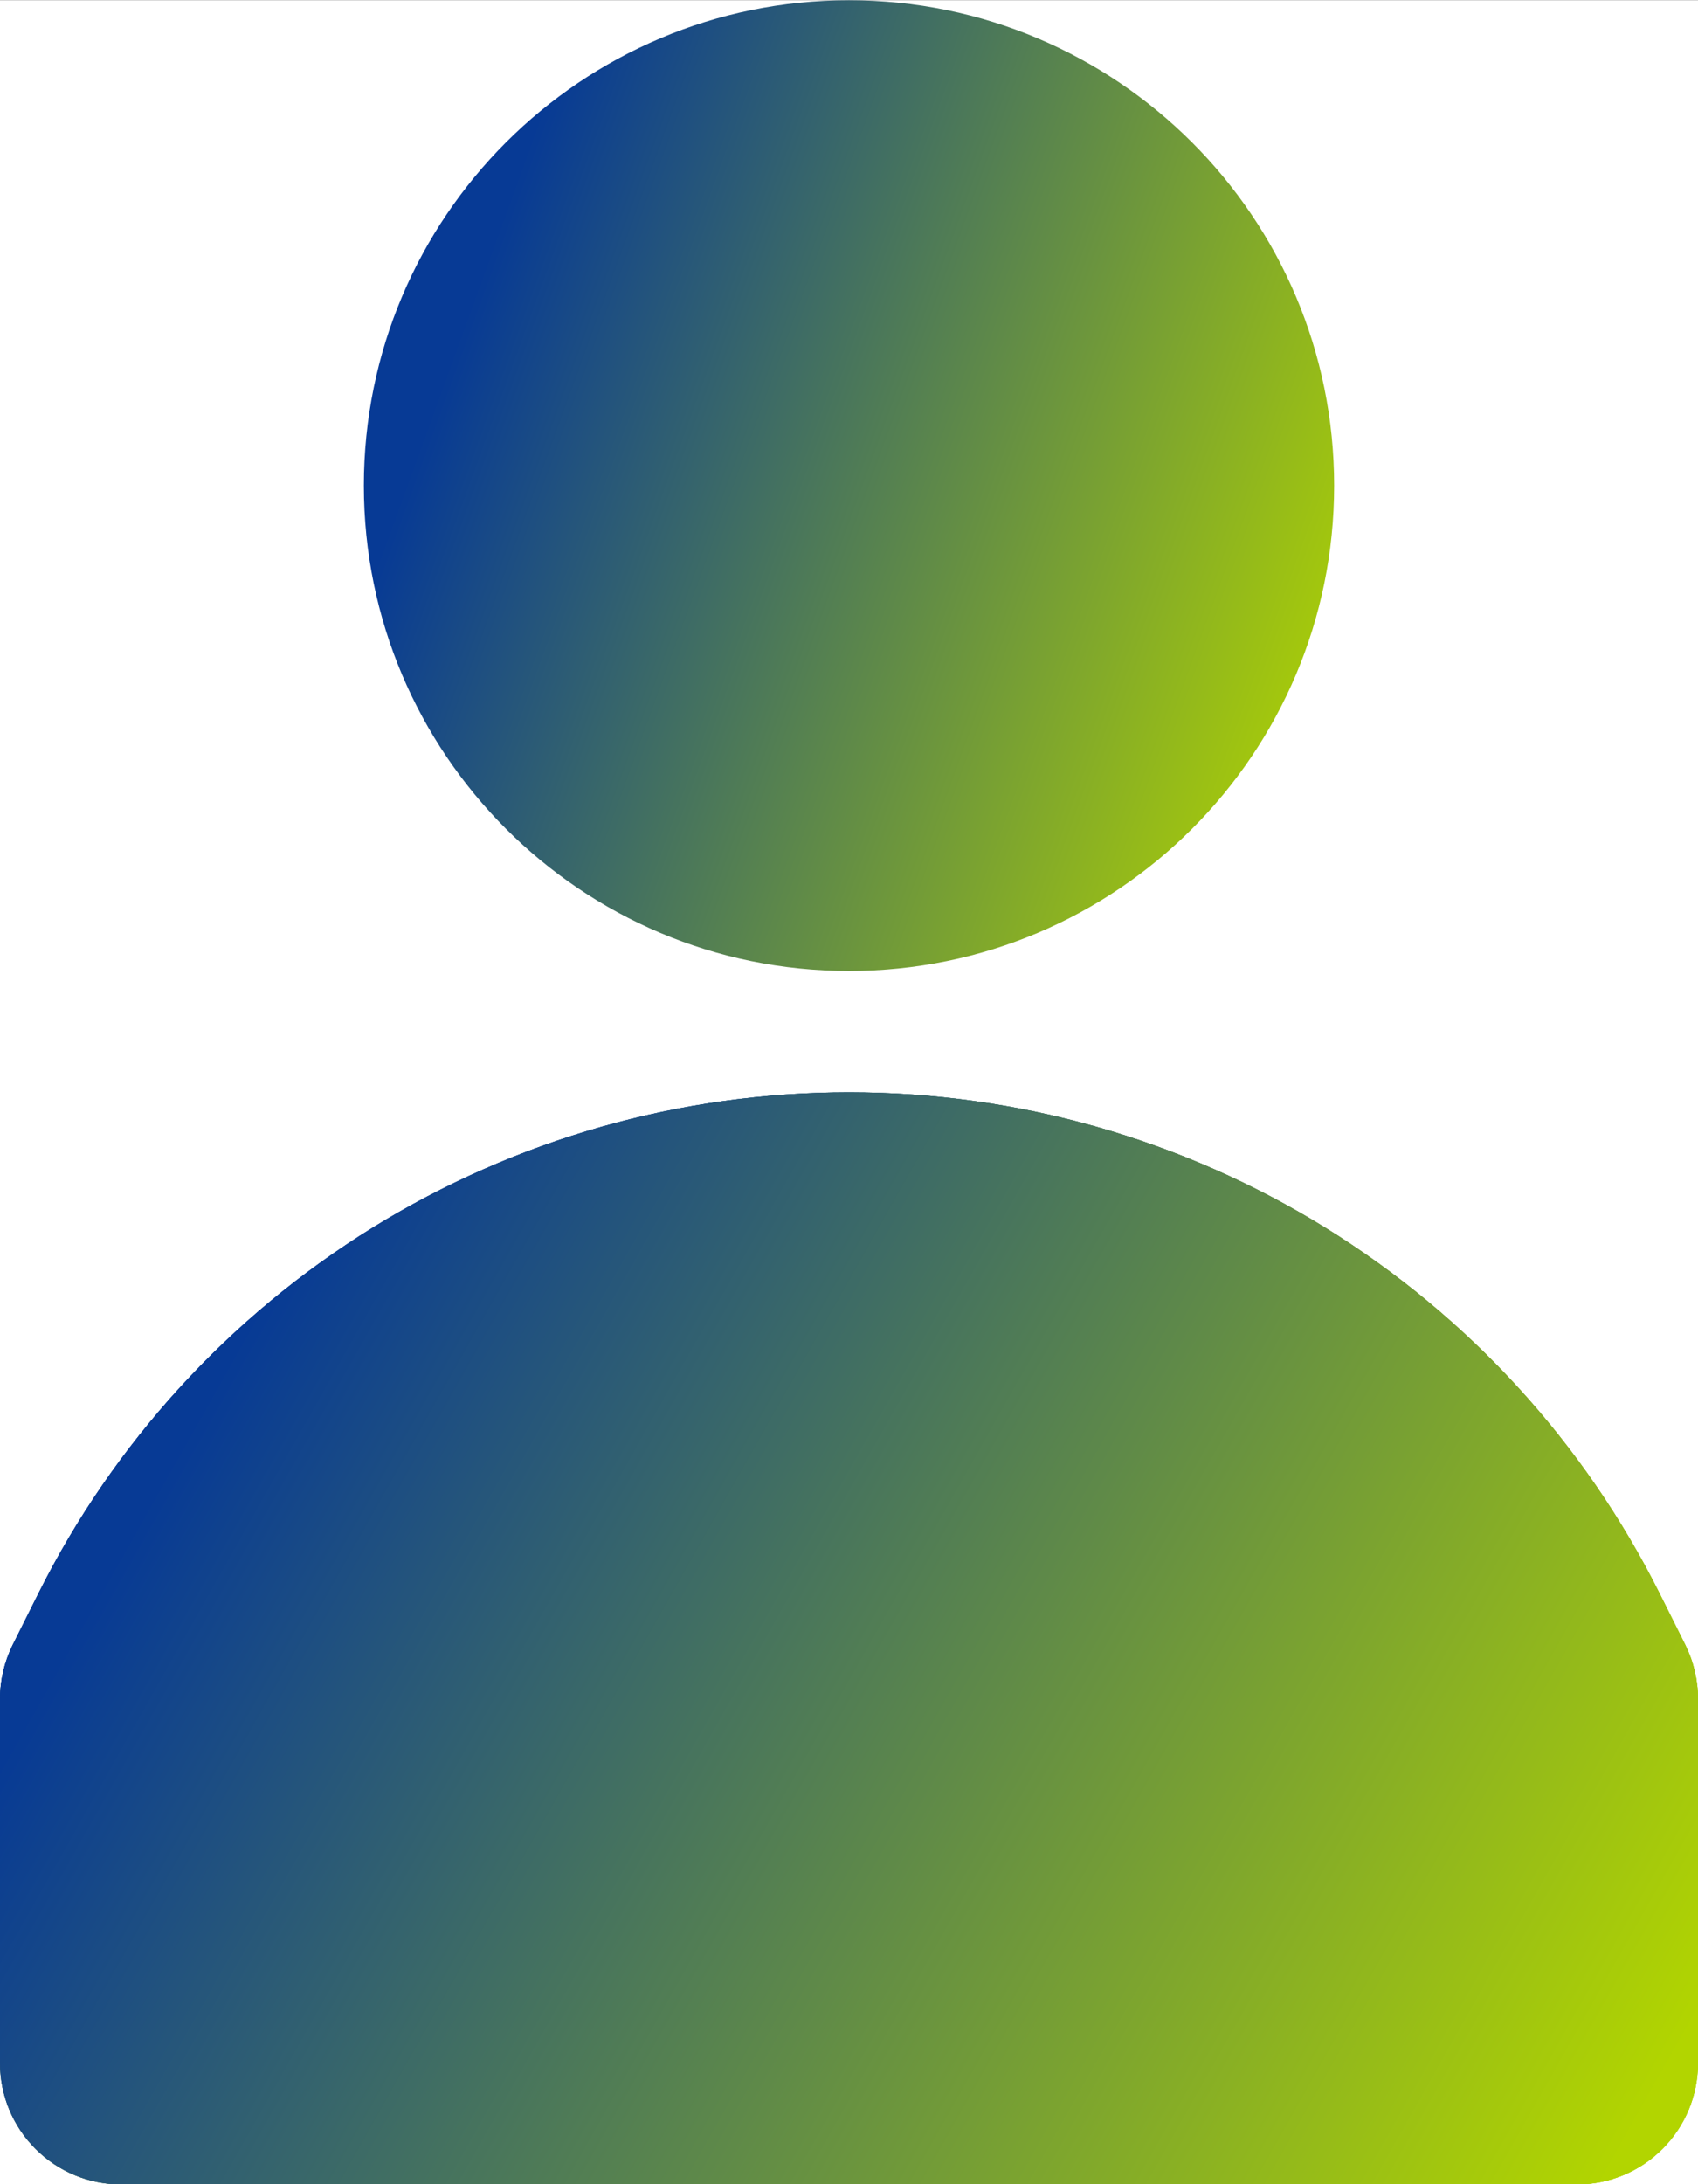 <svg width="14" height="18" viewBox="0 0 14 18" fill="none" xmlns="http://www.w3.org/2000/svg">
<rect x="0" y="0" width="14" height="18" fill="#808080" stroke="none"/>
<rect width="14" height="18" transform="translate(0 0.002)" fill="white"/>
<path d="M7 8.002C9.209 8.002 11 6.211 11 4.002C11 1.793 9.209 0.002 7 0.002C4.791 0.002 3 1.793 3 4.002C3 6.211 4.791 8.002 7 8.002Z" fill="url(#paint0_linear_40000199_851)"/>
<path d="M13.895 13.555L13.684 13.133C13.063 11.891 12.109 10.848 10.928 10.118C9.748 9.388 8.388 9.002 7 9.002C5.612 9.002 4.252 9.388 3.071 10.118C1.891 10.848 0.937 11.891 0.316 13.133L0.105 13.555C0.036 13.694 -0 13.847 2.65129e-07 14.002V17.002C2.65129e-07 17.267 0.105 17.522 0.293 17.709C0.48 17.897 0.735 18.002 1 18.002H13C13.265 18.002 13.52 17.897 13.707 17.709C13.895 17.522 14 17.267 14 17.002V14.002C14 13.847 13.964 13.694 13.895 13.555Z" fill="url(#paint1_linear_40000199_851)"/>
<path d="M13.895 13.555L13.684 13.133C13.063 11.891 12.109 10.848 10.928 10.118C9.748 9.388 8.388 9.002 7 9.002C5.612 9.002 4.252 9.388 3.071 10.118C1.891 10.848 0.937 11.891 0.316 13.133L0.105 13.555C0.036 13.694 -0 13.847 2.65129e-07 14.002V17.002C2.65129e-07 17.267 0.105 17.522 0.293 17.709C0.48 17.897 0.735 18.002 1 18.002H13C13.265 18.002 13.52 17.897 13.707 17.709C13.895 17.522 14 17.267 14 17.002V14.002C14 13.847 13.964 13.694 13.895 13.555Z" fill="url(#paint2_linear_40000199_851)"/>
<path d="M13.895 13.555L13.684 13.133C13.063 11.891 12.109 10.848 10.928 10.118C9.748 9.388 8.388 9.002 7 9.002C5.612 9.002 4.252 9.388 3.071 10.118C1.891 10.848 0.937 11.891 0.316 13.133L0.105 13.555C0.036 13.694 -0 13.847 2.65129e-07 14.002V17.002C2.65129e-07 17.267 0.105 17.522 0.293 17.709C0.48 17.897 0.735 18.002 1 18.002H13C13.265 18.002 13.52 17.897 13.707 17.709C13.895 17.522 14 17.267 14 17.002V14.002C14 13.847 13.964 13.694 13.895 13.555Z" fill="url(#paint3_linear_40000199_851)"/>
<defs>
<linearGradient id="paint0_linear_40000199_851" x1="4.143" y1="1.778" x2="11.802" y2="4.561" gradientUnits="userSpaceOnUse">
<stop stop-color="#073A95"/>
<stop offset="1" stop-color="#B2D500"/>
</linearGradient>
<linearGradient id="paint1_linear_40000199_851" x1="0.5" y1="9.693" x2="9.841" y2="17.502" gradientUnits="userSpaceOnUse">
<stop stop-color="#073A95"/>
<stop offset="1" stop-color="#B2D500"/>
</linearGradient>
<linearGradient id="paint2_linear_40000199_851" x1="2.942" y1="11.493" x2="9.399" y2="18.009" gradientUnits="userSpaceOnUse">
<stop stop-color="#073A95"/>
<stop offset="1" stop-color="#B2D500"/>
</linearGradient>
<linearGradient id="paint3_linear_40000199_851" x1="2" y1="11" x2="13.5" y2="17.5" gradientUnits="userSpaceOnUse">
<stop stop-color="#073A95"/>
<stop offset="1" stop-color="#B2D500"/>
</linearGradient>
</defs>
</svg>
